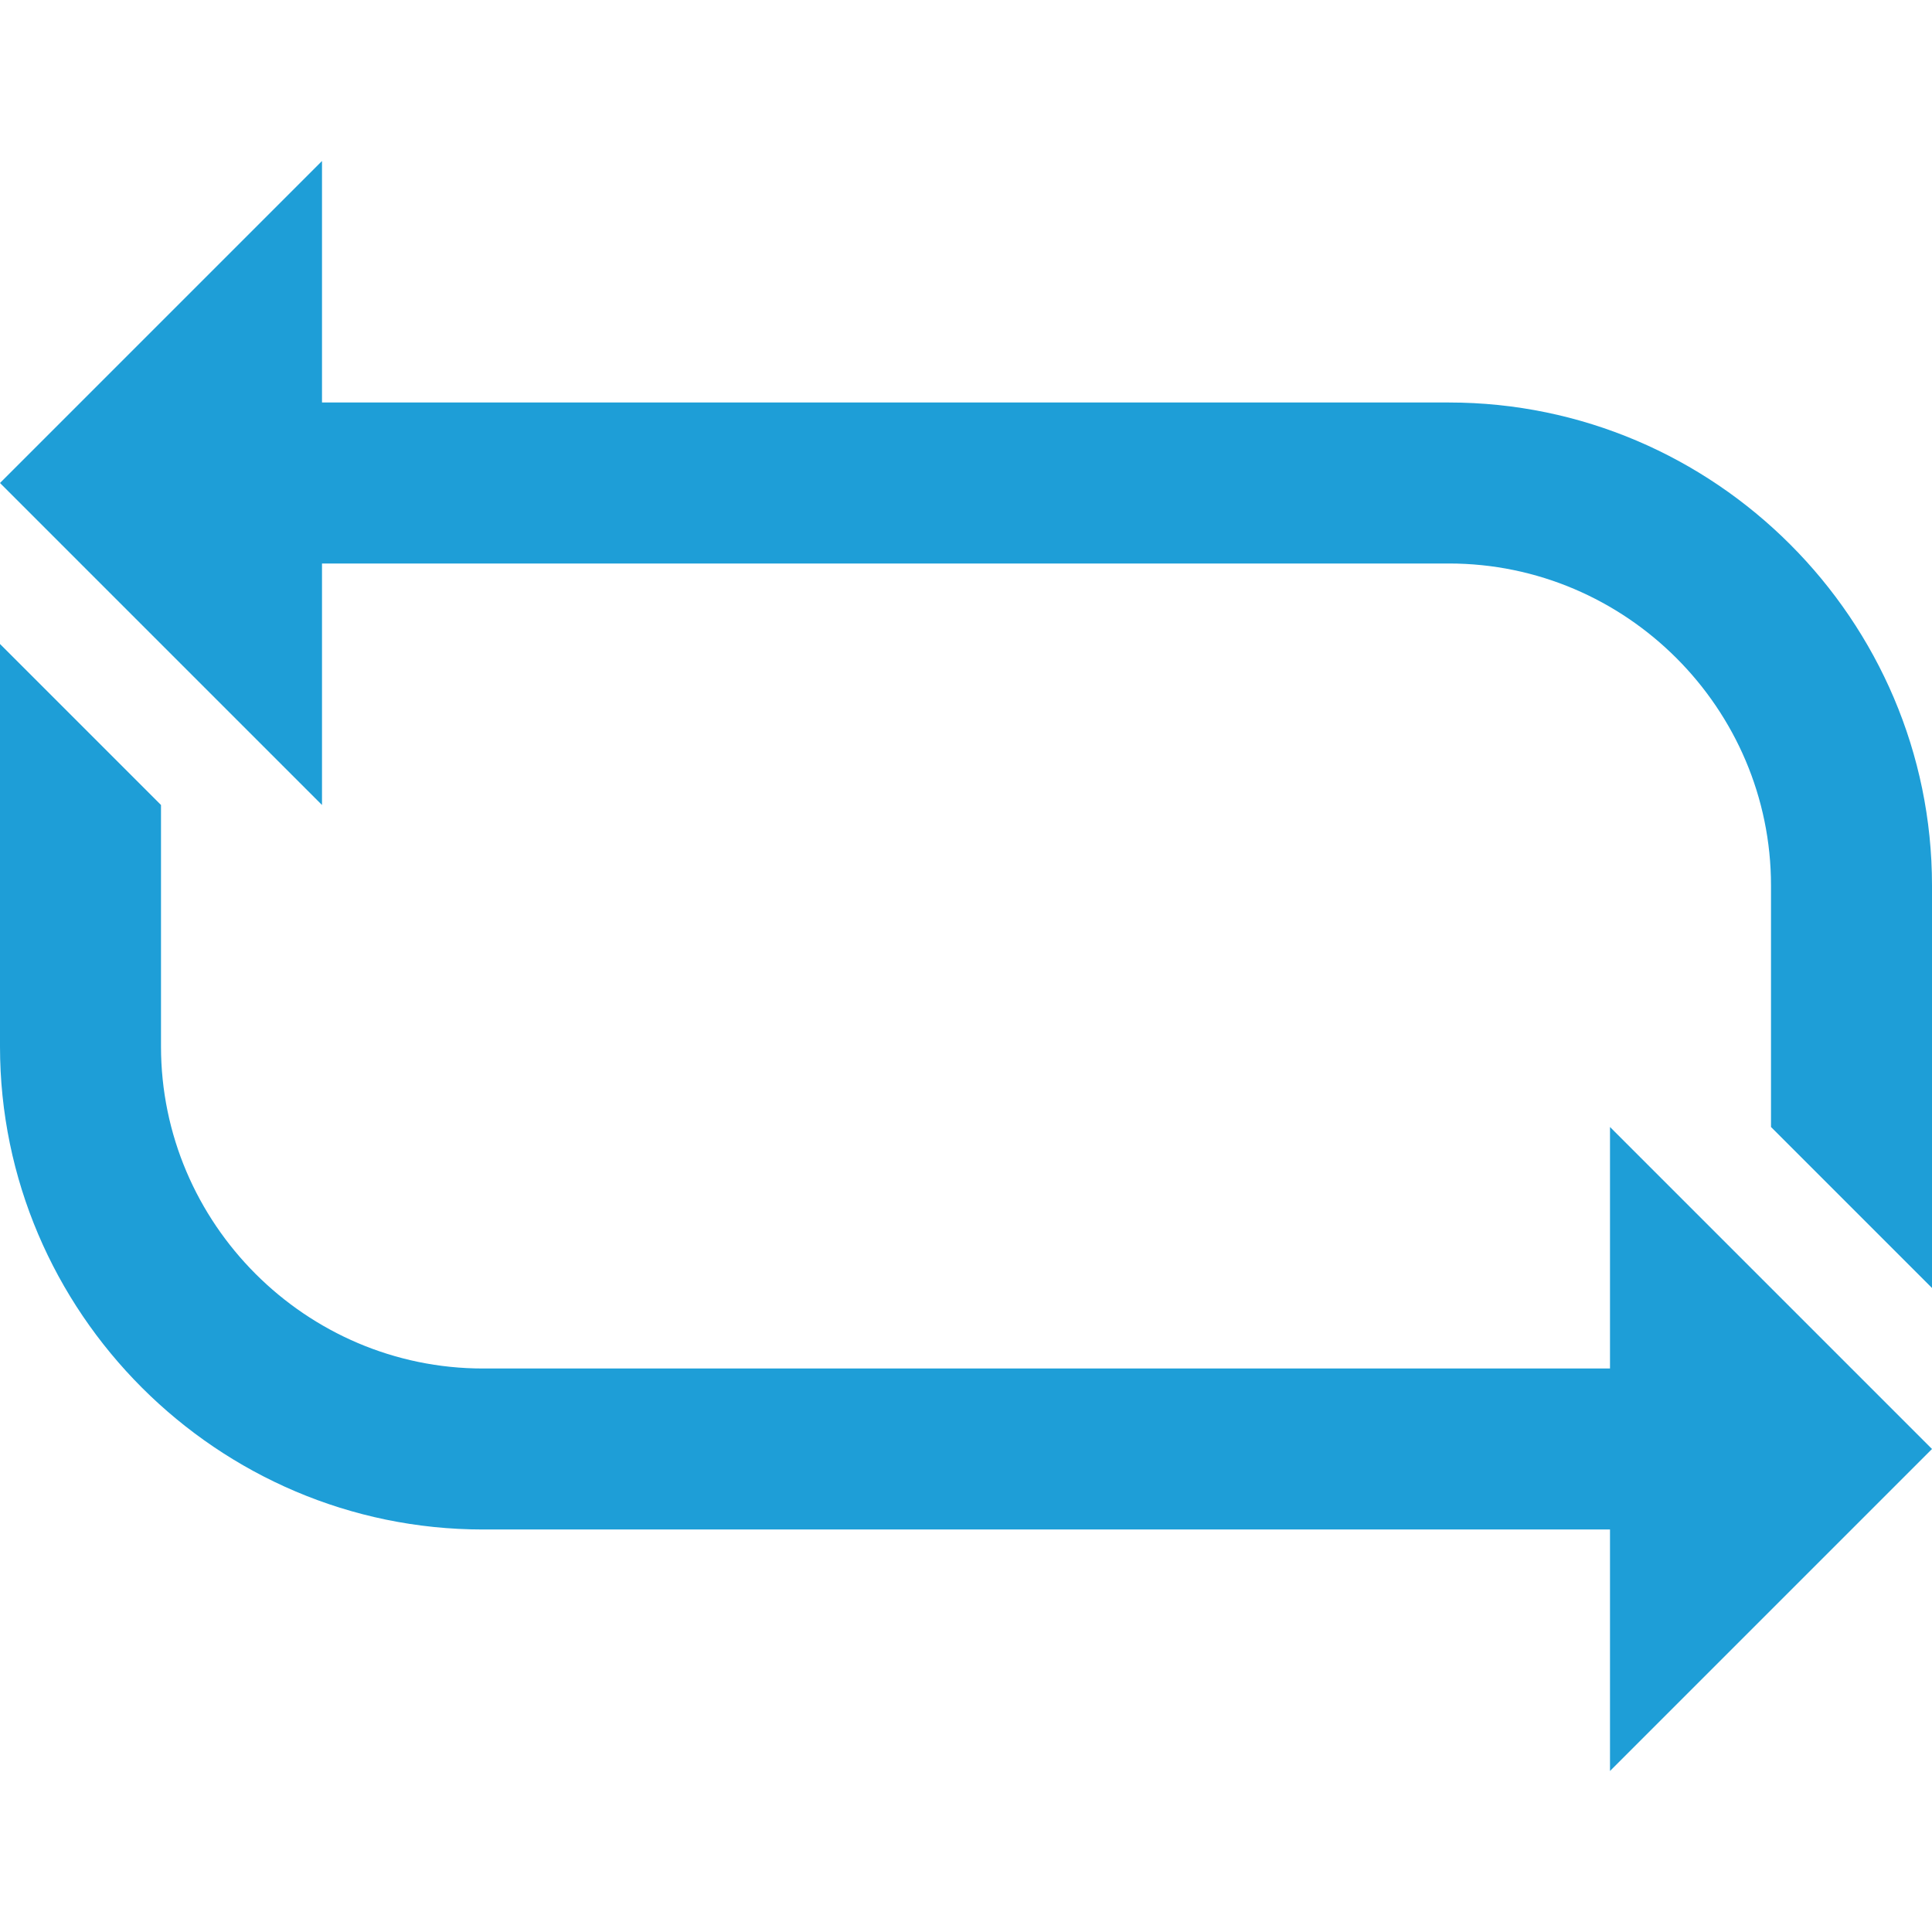 <?xml version="1.0" ?><svg enable-background="new 0 0 24 24" height="24px" id="Layer_1" version="1.1" viewBox="0 0 24 24" width="24px" xml:space="preserve" xmlns="http://www.w3.org/2000/svg" xmlns:xlink="http://www.w3.org/1999/xlink"><g><path fill="#1E9ED7" d="M20,17H6c-2.2,0-4-1.8-4-4v-3L0,8v5c0,3.3,2.7,6,6,6h14v3l4-4l-4-4V17z"/><path fill="#1E9ED7" d="M18,5H4V2L0,6l4,4V7h14c2.2,0,4,1.8,4,4v3l2,2v-5C24,7.7,21.3,5,18,5z"/></g></svg>